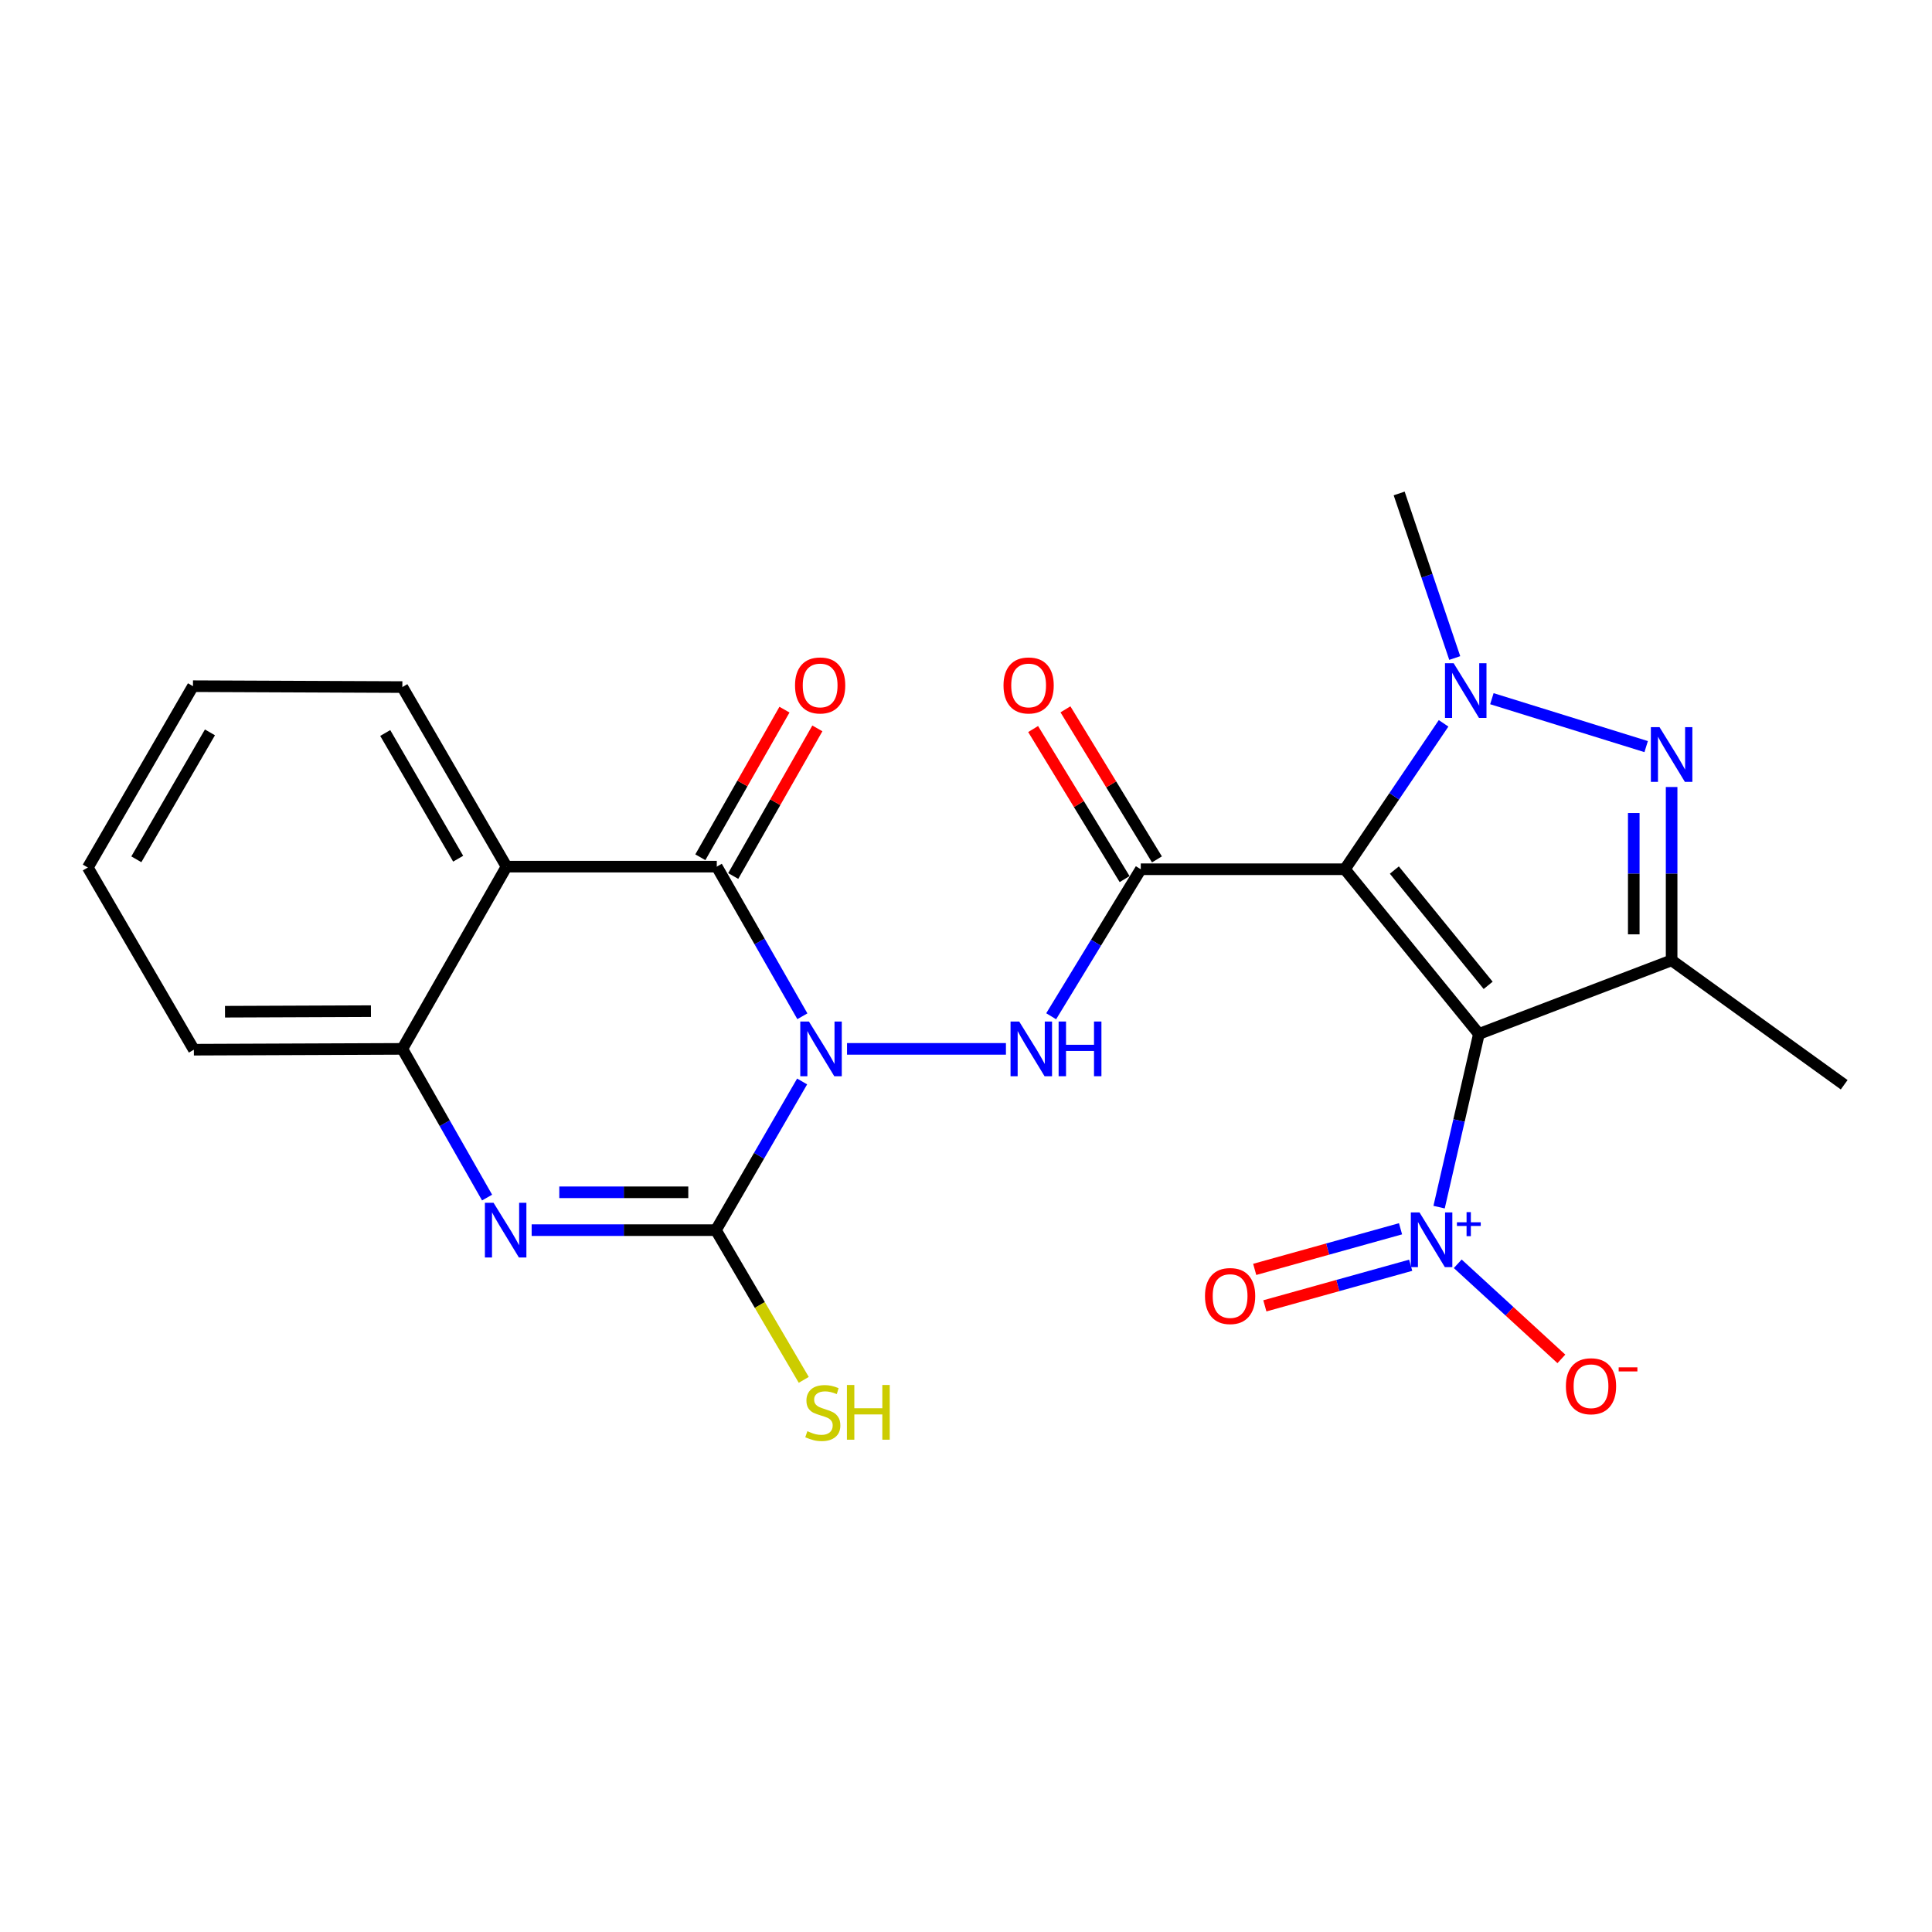 <?xml version='1.0' encoding='iso-8859-1'?>
<svg version='1.1' baseProfile='full'
              xmlns='http://www.w3.org/2000/svg'
                      xmlns:rdkit='http://www.rdkit.org/xml'
                      xmlns:xlink='http://www.w3.org/1999/xlink'
                  xml:space='preserve'
width='1000px' height='1000px' viewBox='0 0 1000 1000'>
<!-- END OF HEADER -->
<rect style='opacity:1.0;fill:#FFFFFF;stroke:none' width='1000' height='1000' x='0' y='0'> </rect>
<path class='bond-2' d='M 415.179,559.767 L 392.869,598.245' style='fill:none;fill-rule:evenodd;stroke:#0000FF;stroke-width:6px;stroke-linecap:butt;stroke-linejoin:miter;stroke-opacity:1' />
<path class='bond-2' d='M 392.869,598.245 L 370.559,636.722' style='fill:none;fill-rule:evenodd;stroke:#000000;stroke-width:6px;stroke-linecap:butt;stroke-linejoin:miter;stroke-opacity:1' />
<path class='bond-4' d='M 415.307,526.019 L 393.156,487.294' style='fill:none;fill-rule:evenodd;stroke:#0000FF;stroke-width:6px;stroke-linecap:butt;stroke-linejoin:miter;stroke-opacity:1' />
<path class='bond-4' d='M 393.156,487.294 L 371.005,448.569' style='fill:none;fill-rule:evenodd;stroke:#000000;stroke-width:6px;stroke-linecap:butt;stroke-linejoin:miter;stroke-opacity:1' />
<path class='bond-8' d='M 438.422,542.896 L 520.673,542.896' style='fill:none;fill-rule:evenodd;stroke:#0000FF;stroke-width:6px;stroke-linecap:butt;stroke-linejoin:miter;stroke-opacity:1' />
<path class='bond-0' d='M 696.11,449.919 L 590.463,449.919' style='fill:none;fill-rule:evenodd;stroke:#000000;stroke-width:6px;stroke-linecap:butt;stroke-linejoin:miter;stroke-opacity:1' />
<path class='bond-1' d='M 696.11,449.919 L 765.478,535.168' style='fill:none;fill-rule:evenodd;stroke:#000000;stroke-width:6px;stroke-linecap:butt;stroke-linejoin:miter;stroke-opacity:1' />
<path class='bond-1' d='M 721.712,450.34 L 770.27,510.015' style='fill:none;fill-rule:evenodd;stroke:#000000;stroke-width:6px;stroke-linecap:butt;stroke-linejoin:miter;stroke-opacity:1' />
<path class='bond-3' d='M 696.11,449.919 L 721.654,412.156' style='fill:none;fill-rule:evenodd;stroke:#000000;stroke-width:6px;stroke-linecap:butt;stroke-linejoin:miter;stroke-opacity:1' />
<path class='bond-3' d='M 721.654,412.156 L 747.198,374.393' style='fill:none;fill-rule:evenodd;stroke:#0000FF;stroke-width:6px;stroke-linecap:butt;stroke-linejoin:miter;stroke-opacity:1' />
<path class='bond-7' d='M 765.478,535.168 L 865.226,497.071' style='fill:none;fill-rule:evenodd;stroke:#000000;stroke-width:6px;stroke-linecap:butt;stroke-linejoin:miter;stroke-opacity:1' />
<path class='bond-10' d='M 765.478,535.168 L 755.174,579.991' style='fill:none;fill-rule:evenodd;stroke:#000000;stroke-width:6px;stroke-linecap:butt;stroke-linejoin:miter;stroke-opacity:1' />
<path class='bond-10' d='M 755.174,579.991 L 744.871,624.814' style='fill:none;fill-rule:evenodd;stroke:#0000FF;stroke-width:6px;stroke-linecap:butt;stroke-linejoin:miter;stroke-opacity:1' />
<path class='bond-9' d='M 370.559,636.722 L 322.871,636.722' style='fill:none;fill-rule:evenodd;stroke:#000000;stroke-width:6px;stroke-linecap:butt;stroke-linejoin:miter;stroke-opacity:1' />
<path class='bond-9' d='M 322.871,636.722 L 275.184,636.722' style='fill:none;fill-rule:evenodd;stroke:#0000FF;stroke-width:6px;stroke-linecap:butt;stroke-linejoin:miter;stroke-opacity:1' />
<path class='bond-9' d='M 356.253,617.13 L 322.871,617.13' style='fill:none;fill-rule:evenodd;stroke:#000000;stroke-width:6px;stroke-linecap:butt;stroke-linejoin:miter;stroke-opacity:1' />
<path class='bond-9' d='M 322.871,617.13 L 289.49,617.13' style='fill:none;fill-rule:evenodd;stroke:#0000FF;stroke-width:6px;stroke-linecap:butt;stroke-linejoin:miter;stroke-opacity:1' />
<path class='bond-17' d='M 370.559,636.722 L 393.29,675.468' style='fill:none;fill-rule:evenodd;stroke:#000000;stroke-width:6px;stroke-linecap:butt;stroke-linejoin:miter;stroke-opacity:1' />
<path class='bond-17' d='M 393.29,675.468 L 416.022,714.214' style='fill:none;fill-rule:evenodd;stroke:#CCCC00;stroke-width:6px;stroke-linecap:butt;stroke-linejoin:miter;stroke-opacity:1' />
<path class='bond-6' d='M 772.194,361.644 L 852.05,386.441' style='fill:none;fill-rule:evenodd;stroke:#0000FF;stroke-width:6px;stroke-linecap:butt;stroke-linejoin:miter;stroke-opacity:1' />
<path class='bond-18' d='M 752.972,340.59 L 738.588,297.999' style='fill:none;fill-rule:evenodd;stroke:#0000FF;stroke-width:6px;stroke-linecap:butt;stroke-linejoin:miter;stroke-opacity:1' />
<path class='bond-18' d='M 738.588,297.999 L 724.203,255.409' style='fill:none;fill-rule:evenodd;stroke:#000000;stroke-width:6px;stroke-linecap:butt;stroke-linejoin:miter;stroke-opacity:1' />
<path class='bond-11' d='M 371.005,448.569 L 262.18,448.569' style='fill:none;fill-rule:evenodd;stroke:#000000;stroke-width:6px;stroke-linecap:butt;stroke-linejoin:miter;stroke-opacity:1' />
<path class='bond-15' d='M 379.516,453.42 L 401.29,415.215' style='fill:none;fill-rule:evenodd;stroke:#000000;stroke-width:6px;stroke-linecap:butt;stroke-linejoin:miter;stroke-opacity:1' />
<path class='bond-15' d='M 401.29,415.215 L 423.063,377.011' style='fill:none;fill-rule:evenodd;stroke:#FF0000;stroke-width:6px;stroke-linecap:butt;stroke-linejoin:miter;stroke-opacity:1' />
<path class='bond-15' d='M 362.494,443.718 L 384.268,405.514' style='fill:none;fill-rule:evenodd;stroke:#000000;stroke-width:6px;stroke-linecap:butt;stroke-linejoin:miter;stroke-opacity:1' />
<path class='bond-15' d='M 384.268,405.514 L 406.041,367.31' style='fill:none;fill-rule:evenodd;stroke:#FF0000;stroke-width:6px;stroke-linecap:butt;stroke-linejoin:miter;stroke-opacity:1' />
<path class='bond-5' d='M 590.463,449.919 L 567.274,487.966' style='fill:none;fill-rule:evenodd;stroke:#000000;stroke-width:6px;stroke-linecap:butt;stroke-linejoin:miter;stroke-opacity:1' />
<path class='bond-5' d='M 567.274,487.966 L 544.086,526.014' style='fill:none;fill-rule:evenodd;stroke:#0000FF;stroke-width:6px;stroke-linecap:butt;stroke-linejoin:miter;stroke-opacity:1' />
<path class='bond-14' d='M 598.827,444.82 L 575.152,405.984' style='fill:none;fill-rule:evenodd;stroke:#000000;stroke-width:6px;stroke-linecap:butt;stroke-linejoin:miter;stroke-opacity:1' />
<path class='bond-14' d='M 575.152,405.984 L 551.477,367.148' style='fill:none;fill-rule:evenodd;stroke:#FF0000;stroke-width:6px;stroke-linecap:butt;stroke-linejoin:miter;stroke-opacity:1' />
<path class='bond-14' d='M 582.098,455.018 L 558.423,416.182' style='fill:none;fill-rule:evenodd;stroke:#000000;stroke-width:6px;stroke-linecap:butt;stroke-linejoin:miter;stroke-opacity:1' />
<path class='bond-14' d='M 558.423,416.182 L 534.748,377.347' style='fill:none;fill-rule:evenodd;stroke:#FF0000;stroke-width:6px;stroke-linecap:butt;stroke-linejoin:miter;stroke-opacity:1' />
<path class='bond-26' d='M 865.226,407.355 L 865.226,452.213' style='fill:none;fill-rule:evenodd;stroke:#0000FF;stroke-width:6px;stroke-linecap:butt;stroke-linejoin:miter;stroke-opacity:1' />
<path class='bond-26' d='M 865.226,452.213 L 865.226,497.071' style='fill:none;fill-rule:evenodd;stroke:#000000;stroke-width:6px;stroke-linecap:butt;stroke-linejoin:miter;stroke-opacity:1' />
<path class='bond-26' d='M 845.633,420.813 L 845.633,452.213' style='fill:none;fill-rule:evenodd;stroke:#0000FF;stroke-width:6px;stroke-linecap:butt;stroke-linejoin:miter;stroke-opacity:1' />
<path class='bond-26' d='M 845.633,452.213 L 845.633,483.614' style='fill:none;fill-rule:evenodd;stroke:#000000;stroke-width:6px;stroke-linecap:butt;stroke-linejoin:miter;stroke-opacity:1' />
<path class='bond-19' d='M 865.226,497.071 L 954.545,561.465' style='fill:none;fill-rule:evenodd;stroke:#000000;stroke-width:6px;stroke-linecap:butt;stroke-linejoin:miter;stroke-opacity:1' />
<path class='bond-12' d='M 252.116,619.862 L 230.186,581.379' style='fill:none;fill-rule:evenodd;stroke:#0000FF;stroke-width:6px;stroke-linecap:butt;stroke-linejoin:miter;stroke-opacity:1' />
<path class='bond-12' d='M 230.186,581.379 L 208.257,542.896' style='fill:none;fill-rule:evenodd;stroke:#000000;stroke-width:6px;stroke-linecap:butt;stroke-linejoin:miter;stroke-opacity:1' />
<path class='bond-13' d='M 754.527,654.133 L 781.346,678.744' style='fill:none;fill-rule:evenodd;stroke:#0000FF;stroke-width:6px;stroke-linecap:butt;stroke-linejoin:miter;stroke-opacity:1' />
<path class='bond-13' d='M 781.346,678.744 L 808.164,703.355' style='fill:none;fill-rule:evenodd;stroke:#FF0000;stroke-width:6px;stroke-linecap:butt;stroke-linejoin:miter;stroke-opacity:1' />
<path class='bond-16' d='M 724.913,636.015 L 687.172,646.524' style='fill:none;fill-rule:evenodd;stroke:#0000FF;stroke-width:6px;stroke-linecap:butt;stroke-linejoin:miter;stroke-opacity:1' />
<path class='bond-16' d='M 687.172,646.524 L 649.431,657.034' style='fill:none;fill-rule:evenodd;stroke:#FF0000;stroke-width:6px;stroke-linecap:butt;stroke-linejoin:miter;stroke-opacity:1' />
<path class='bond-16' d='M 730.169,654.889 L 692.428,665.399' style='fill:none;fill-rule:evenodd;stroke:#0000FF;stroke-width:6px;stroke-linecap:butt;stroke-linejoin:miter;stroke-opacity:1' />
<path class='bond-16' d='M 692.428,665.399 L 654.686,675.908' style='fill:none;fill-rule:evenodd;stroke:#FF0000;stroke-width:6px;stroke-linecap:butt;stroke-linejoin:miter;stroke-opacity:1' />
<path class='bond-20' d='M 262.18,448.569 L 208.257,355.625' style='fill:none;fill-rule:evenodd;stroke:#000000;stroke-width:6px;stroke-linecap:butt;stroke-linejoin:miter;stroke-opacity:1' />
<path class='bond-20' d='M 237.145,444.459 L 199.399,379.398' style='fill:none;fill-rule:evenodd;stroke:#000000;stroke-width:6px;stroke-linecap:butt;stroke-linejoin:miter;stroke-opacity:1' />
<path class='bond-24' d='M 262.18,448.569 L 208.257,542.896' style='fill:none;fill-rule:evenodd;stroke:#000000;stroke-width:6px;stroke-linecap:butt;stroke-linejoin:miter;stroke-opacity:1' />
<path class='bond-21' d='M 208.257,542.896 L 100.346,543.32' style='fill:none;fill-rule:evenodd;stroke:#000000;stroke-width:6px;stroke-linecap:butt;stroke-linejoin:miter;stroke-opacity:1' />
<path class='bond-21' d='M 191.993,523.367 L 116.456,523.664' style='fill:none;fill-rule:evenodd;stroke:#000000;stroke-width:6px;stroke-linecap:butt;stroke-linejoin:miter;stroke-opacity:1' />
<path class='bond-22' d='M 208.257,355.625 L 99.878,355.167' style='fill:none;fill-rule:evenodd;stroke:#000000;stroke-width:6px;stroke-linecap:butt;stroke-linejoin:miter;stroke-opacity:1' />
<path class='bond-23' d='M 100.346,543.32 L 45.455,449.026' style='fill:none;fill-rule:evenodd;stroke:#000000;stroke-width:6px;stroke-linecap:butt;stroke-linejoin:miter;stroke-opacity:1' />
<path class='bond-25' d='M 99.878,355.167 L 45.455,449.026' style='fill:none;fill-rule:evenodd;stroke:#000000;stroke-width:6px;stroke-linecap:butt;stroke-linejoin:miter;stroke-opacity:1' />
<path class='bond-25' d='M 108.664,379.074 L 70.567,444.775' style='fill:none;fill-rule:evenodd;stroke:#000000;stroke-width:6px;stroke-linecap:butt;stroke-linejoin:miter;stroke-opacity:1' />
<path  class='atom-0' d='M 418.701 528.736
L 427.981 543.736
Q 428.901 545.216, 430.381 547.896
Q 431.861 550.576, 431.941 550.736
L 431.941 528.736
L 435.701 528.736
L 435.701 557.056
L 431.821 557.056
L 421.861 540.656
Q 420.701 538.736, 419.461 536.536
Q 418.261 534.336, 417.901 533.656
L 417.901 557.056
L 414.221 557.056
L 414.221 528.736
L 418.701 528.736
' fill='#0000FF'/>
<path  class='atom-4' d='M 752.404 343.282
L 761.684 358.282
Q 762.604 359.762, 764.084 362.442
Q 765.564 365.122, 765.644 365.282
L 765.644 343.282
L 769.404 343.282
L 769.404 371.602
L 765.524 371.602
L 755.564 355.202
Q 754.404 353.282, 753.164 351.082
Q 751.964 348.882, 751.604 348.202
L 751.604 371.602
L 747.924 371.602
L 747.924 343.282
L 752.404 343.282
' fill='#0000FF'/>
<path  class='atom-7' d='M 858.966 376.372
L 868.246 391.372
Q 869.166 392.852, 870.646 395.532
Q 872.126 398.212, 872.206 398.372
L 872.206 376.372
L 875.966 376.372
L 875.966 404.692
L 872.086 404.692
L 862.126 388.292
Q 860.966 386.372, 859.726 384.172
Q 858.526 381.972, 858.166 381.292
L 858.166 404.692
L 854.486 404.692
L 854.486 376.372
L 858.966 376.372
' fill='#0000FF'/>
<path  class='atom-9' d='M 527.537 528.736
L 536.817 543.736
Q 537.737 545.216, 539.217 547.896
Q 540.697 550.576, 540.777 550.736
L 540.777 528.736
L 544.537 528.736
L 544.537 557.056
L 540.657 557.056
L 530.697 540.656
Q 529.537 538.736, 528.297 536.536
Q 527.097 534.336, 526.737 533.656
L 526.737 557.056
L 523.057 557.056
L 523.057 528.736
L 527.537 528.736
' fill='#0000FF'/>
<path  class='atom-9' d='M 547.937 528.736
L 551.777 528.736
L 551.777 540.776
L 566.257 540.776
L 566.257 528.736
L 570.097 528.736
L 570.097 557.056
L 566.257 557.056
L 566.257 543.976
L 551.777 543.976
L 551.777 557.056
L 547.937 557.056
L 547.937 528.736
' fill='#0000FF'/>
<path  class='atom-10' d='M 255.463 622.562
L 264.743 637.562
Q 265.663 639.042, 267.143 641.722
Q 268.623 644.402, 268.703 644.562
L 268.703 622.562
L 272.463 622.562
L 272.463 650.882
L 268.583 650.882
L 258.623 634.482
Q 257.463 632.562, 256.223 630.362
Q 255.023 628.162, 254.663 627.482
L 254.663 650.882
L 250.983 650.882
L 250.983 622.562
L 255.463 622.562
' fill='#0000FF'/>
<path  class='atom-11' d='M 734.727 627.547
L 744.007 642.547
Q 744.927 644.027, 746.407 646.707
Q 747.887 649.387, 747.967 649.547
L 747.967 627.547
L 751.727 627.547
L 751.727 655.867
L 747.847 655.867
L 737.887 639.467
Q 736.727 637.547, 735.487 635.347
Q 734.287 633.147, 733.927 632.467
L 733.927 655.867
L 730.247 655.867
L 730.247 627.547
L 734.727 627.547
' fill='#0000FF'/>
<path  class='atom-11' d='M 754.103 632.652
L 759.093 632.652
L 759.093 627.399
L 761.311 627.399
L 761.311 632.652
L 766.432 632.652
L 766.432 634.553
L 761.311 634.553
L 761.311 639.833
L 759.093 639.833
L 759.093 634.553
L 754.103 634.553
L 754.103 632.652
' fill='#0000FF'/>
<path  class='atom-14' d='M 810.504 717.512
Q 810.504 710.712, 813.864 706.912
Q 817.224 703.112, 823.504 703.112
Q 829.784 703.112, 833.144 706.912
Q 836.504 710.712, 836.504 717.512
Q 836.504 724.392, 833.104 728.312
Q 829.704 732.192, 823.504 732.192
Q 817.264 732.192, 813.864 728.312
Q 810.504 724.432, 810.504 717.512
M 823.504 728.992
Q 827.824 728.992, 830.144 726.112
Q 832.504 723.192, 832.504 717.512
Q 832.504 711.952, 830.144 709.152
Q 827.824 706.312, 823.504 706.312
Q 819.184 706.312, 816.824 709.112
Q 814.504 711.912, 814.504 717.512
Q 814.504 723.232, 816.824 726.112
Q 819.184 728.992, 823.504 728.992
' fill='#FF0000'/>
<path  class='atom-14' d='M 837.824 707.735
L 847.513 707.735
L 847.513 709.847
L 837.824 709.847
L 837.824 707.735
' fill='#FF0000'/>
<path  class='atom-15' d='M 519.415 354.779
Q 519.415 347.979, 522.775 344.179
Q 526.135 340.379, 532.415 340.379
Q 538.695 340.379, 542.055 344.179
Q 545.415 347.979, 545.415 354.779
Q 545.415 361.659, 542.015 365.579
Q 538.615 369.459, 532.415 369.459
Q 526.175 369.459, 522.775 365.579
Q 519.415 361.699, 519.415 354.779
M 532.415 366.259
Q 536.735 366.259, 539.055 363.379
Q 541.415 360.459, 541.415 354.779
Q 541.415 349.219, 539.055 346.419
Q 536.735 343.579, 532.415 343.579
Q 528.095 343.579, 525.735 346.379
Q 523.415 349.179, 523.415 354.779
Q 523.415 360.499, 525.735 363.379
Q 528.095 366.259, 532.415 366.259
' fill='#FF0000'/>
<path  class='atom-16' d='M 411.504 354.779
Q 411.504 347.979, 414.864 344.179
Q 418.224 340.379, 424.504 340.379
Q 430.784 340.379, 434.144 344.179
Q 437.504 347.979, 437.504 354.779
Q 437.504 361.659, 434.104 365.579
Q 430.704 369.459, 424.504 369.459
Q 418.264 369.459, 414.864 365.579
Q 411.504 361.699, 411.504 354.779
M 424.504 366.259
Q 428.824 366.259, 431.144 363.379
Q 433.504 360.459, 433.504 354.779
Q 433.504 349.219, 431.144 346.419
Q 428.824 343.579, 424.504 343.579
Q 420.184 343.579, 417.824 346.379
Q 415.504 349.179, 415.504 354.779
Q 415.504 360.499, 417.824 363.379
Q 420.184 366.259, 424.504 366.259
' fill='#FF0000'/>
<path  class='atom-17' d='M 623.701 670.828
Q 623.701 664.028, 627.061 660.228
Q 630.421 656.428, 636.701 656.428
Q 642.981 656.428, 646.341 660.228
Q 649.701 664.028, 649.701 670.828
Q 649.701 677.708, 646.301 681.628
Q 642.901 685.508, 636.701 685.508
Q 630.461 685.508, 627.061 681.628
Q 623.701 677.748, 623.701 670.828
M 636.701 682.308
Q 641.021 682.308, 643.341 679.428
Q 645.701 676.508, 645.701 670.828
Q 645.701 665.268, 643.341 662.468
Q 641.021 659.628, 636.701 659.628
Q 632.381 659.628, 630.021 662.428
Q 627.701 665.228, 627.701 670.828
Q 627.701 676.548, 630.021 679.428
Q 632.381 682.308, 636.701 682.308
' fill='#FF0000'/>
<path  class='atom-18' d='M 417.886 740.787
Q 418.206 740.907, 419.526 741.467
Q 420.846 742.027, 422.286 742.387
Q 423.766 742.707, 425.206 742.707
Q 427.886 742.707, 429.446 741.427
Q 431.006 740.107, 431.006 737.827
Q 431.006 736.267, 430.206 735.307
Q 429.446 734.347, 428.246 733.827
Q 427.046 733.307, 425.046 732.707
Q 422.526 731.947, 421.006 731.227
Q 419.526 730.507, 418.446 728.987
Q 417.406 727.467, 417.406 724.907
Q 417.406 721.347, 419.806 719.147
Q 422.246 716.947, 427.046 716.947
Q 430.326 716.947, 434.046 718.507
L 433.126 721.587
Q 429.726 720.187, 427.166 720.187
Q 424.406 720.187, 422.886 721.347
Q 421.366 722.467, 421.406 724.427
Q 421.406 725.947, 422.166 726.867
Q 422.966 727.787, 424.086 728.307
Q 425.246 728.827, 427.166 729.427
Q 429.726 730.227, 431.246 731.027
Q 432.766 731.827, 433.846 733.467
Q 434.966 735.067, 434.966 737.827
Q 434.966 741.747, 432.326 743.867
Q 429.726 745.947, 425.366 745.947
Q 422.846 745.947, 420.926 745.387
Q 419.046 744.867, 416.806 743.947
L 417.886 740.787
' fill='#CCCC00'/>
<path  class='atom-18' d='M 438.366 716.867
L 442.206 716.867
L 442.206 728.907
L 456.686 728.907
L 456.686 716.867
L 460.526 716.867
L 460.526 745.187
L 456.686 745.187
L 456.686 732.107
L 442.206 732.107
L 442.206 745.187
L 438.366 745.187
L 438.366 716.867
' fill='#CCCC00'/>
</svg>
